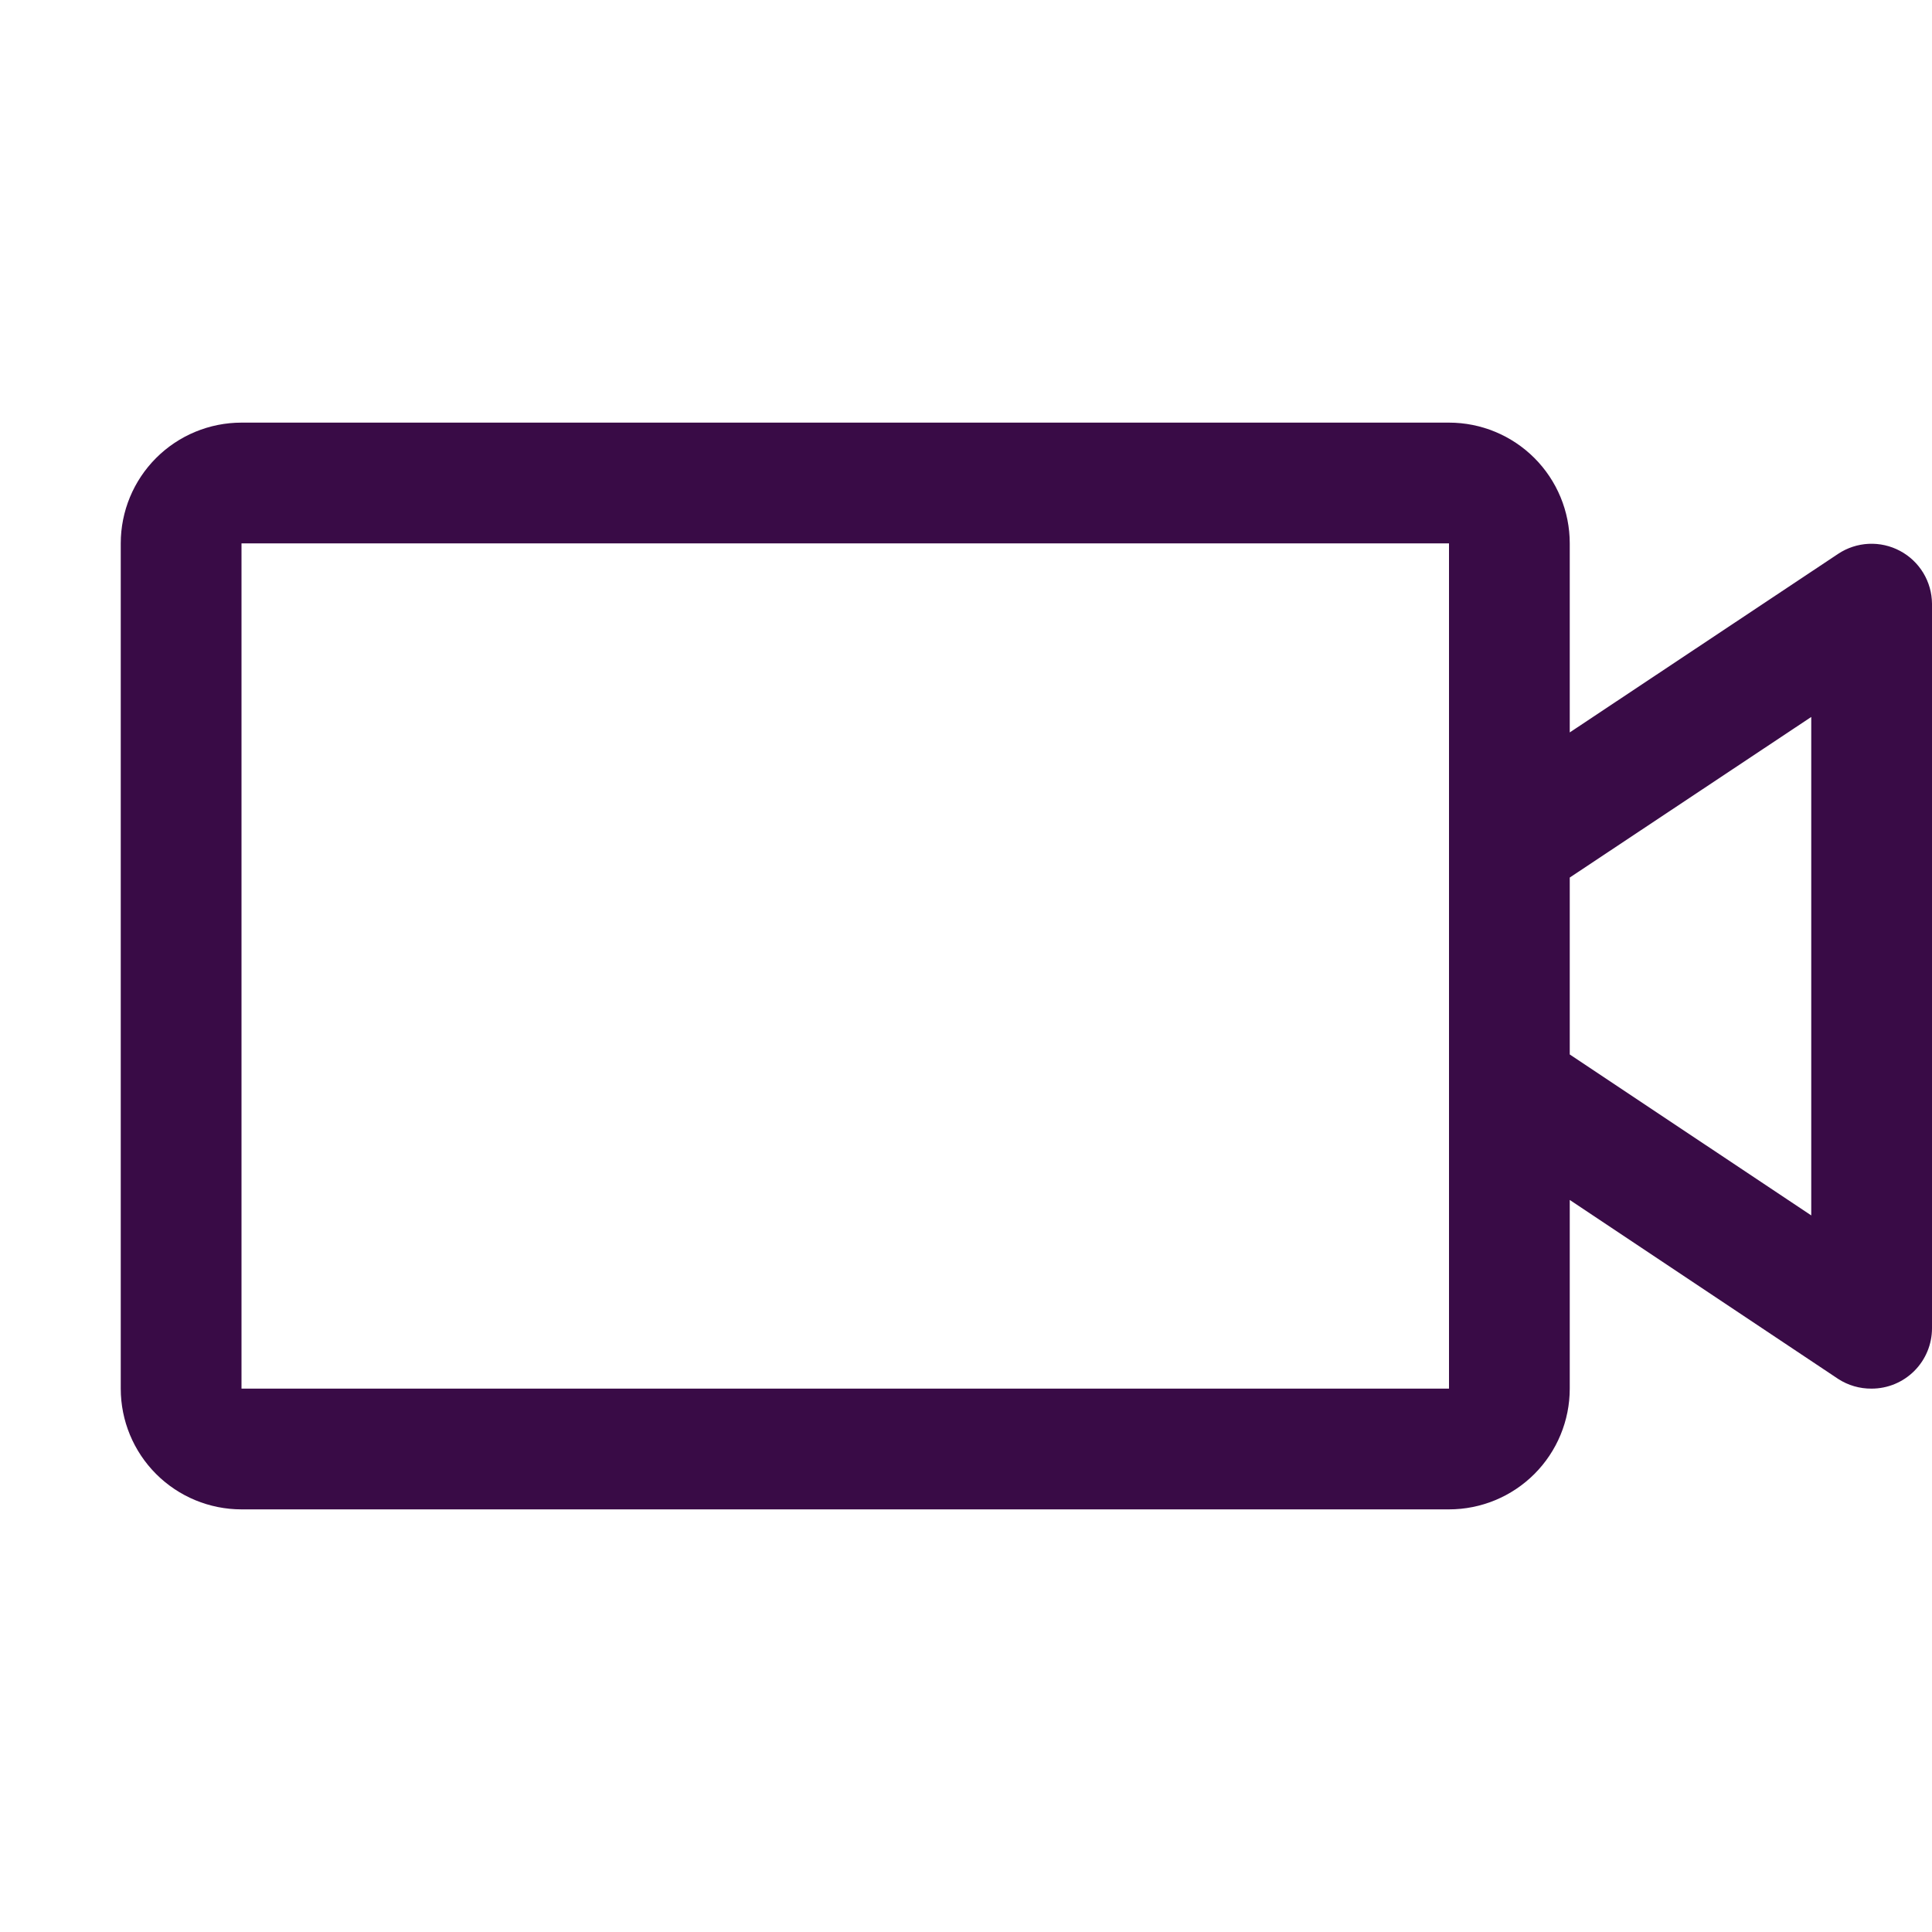<?xml version="1.0" encoding="UTF-8"?> <svg xmlns="http://www.w3.org/2000/svg" width="128" height="128" viewBox="0 0 128 128" fill="none"> <path d="M125.885 36.5C125.247 36.158 124.528 35.996 123.806 36.03C123.083 36.064 122.383 36.294 121.78 36.695L104 48.525V36C104 33.878 103.157 31.843 101.657 30.343C100.157 28.843 98.122 28 96 28H16C13.878 28 11.843 28.843 10.343 30.343C8.843 31.843 8 33.878 8 36V92C8 94.122 8.843 96.157 10.343 97.657C11.843 99.157 13.878 100 16 100H96C98.122 100 100.157 99.157 101.657 97.657C103.157 96.157 104 94.122 104 92V79.5L121.78 91.355C122.44 91.784 123.213 92.008 124 92C125.061 92 126.078 91.579 126.828 90.828C127.579 90.078 128 89.061 128 88V40C127.995 39.28 127.796 38.575 127.424 37.959C127.051 37.343 126.52 36.839 125.885 36.5ZM96 92H16V36H96V92ZM120 80.525L104 69.86V58.14L120 47.5V80.525Z" fill="#390B46"></path> </svg> 